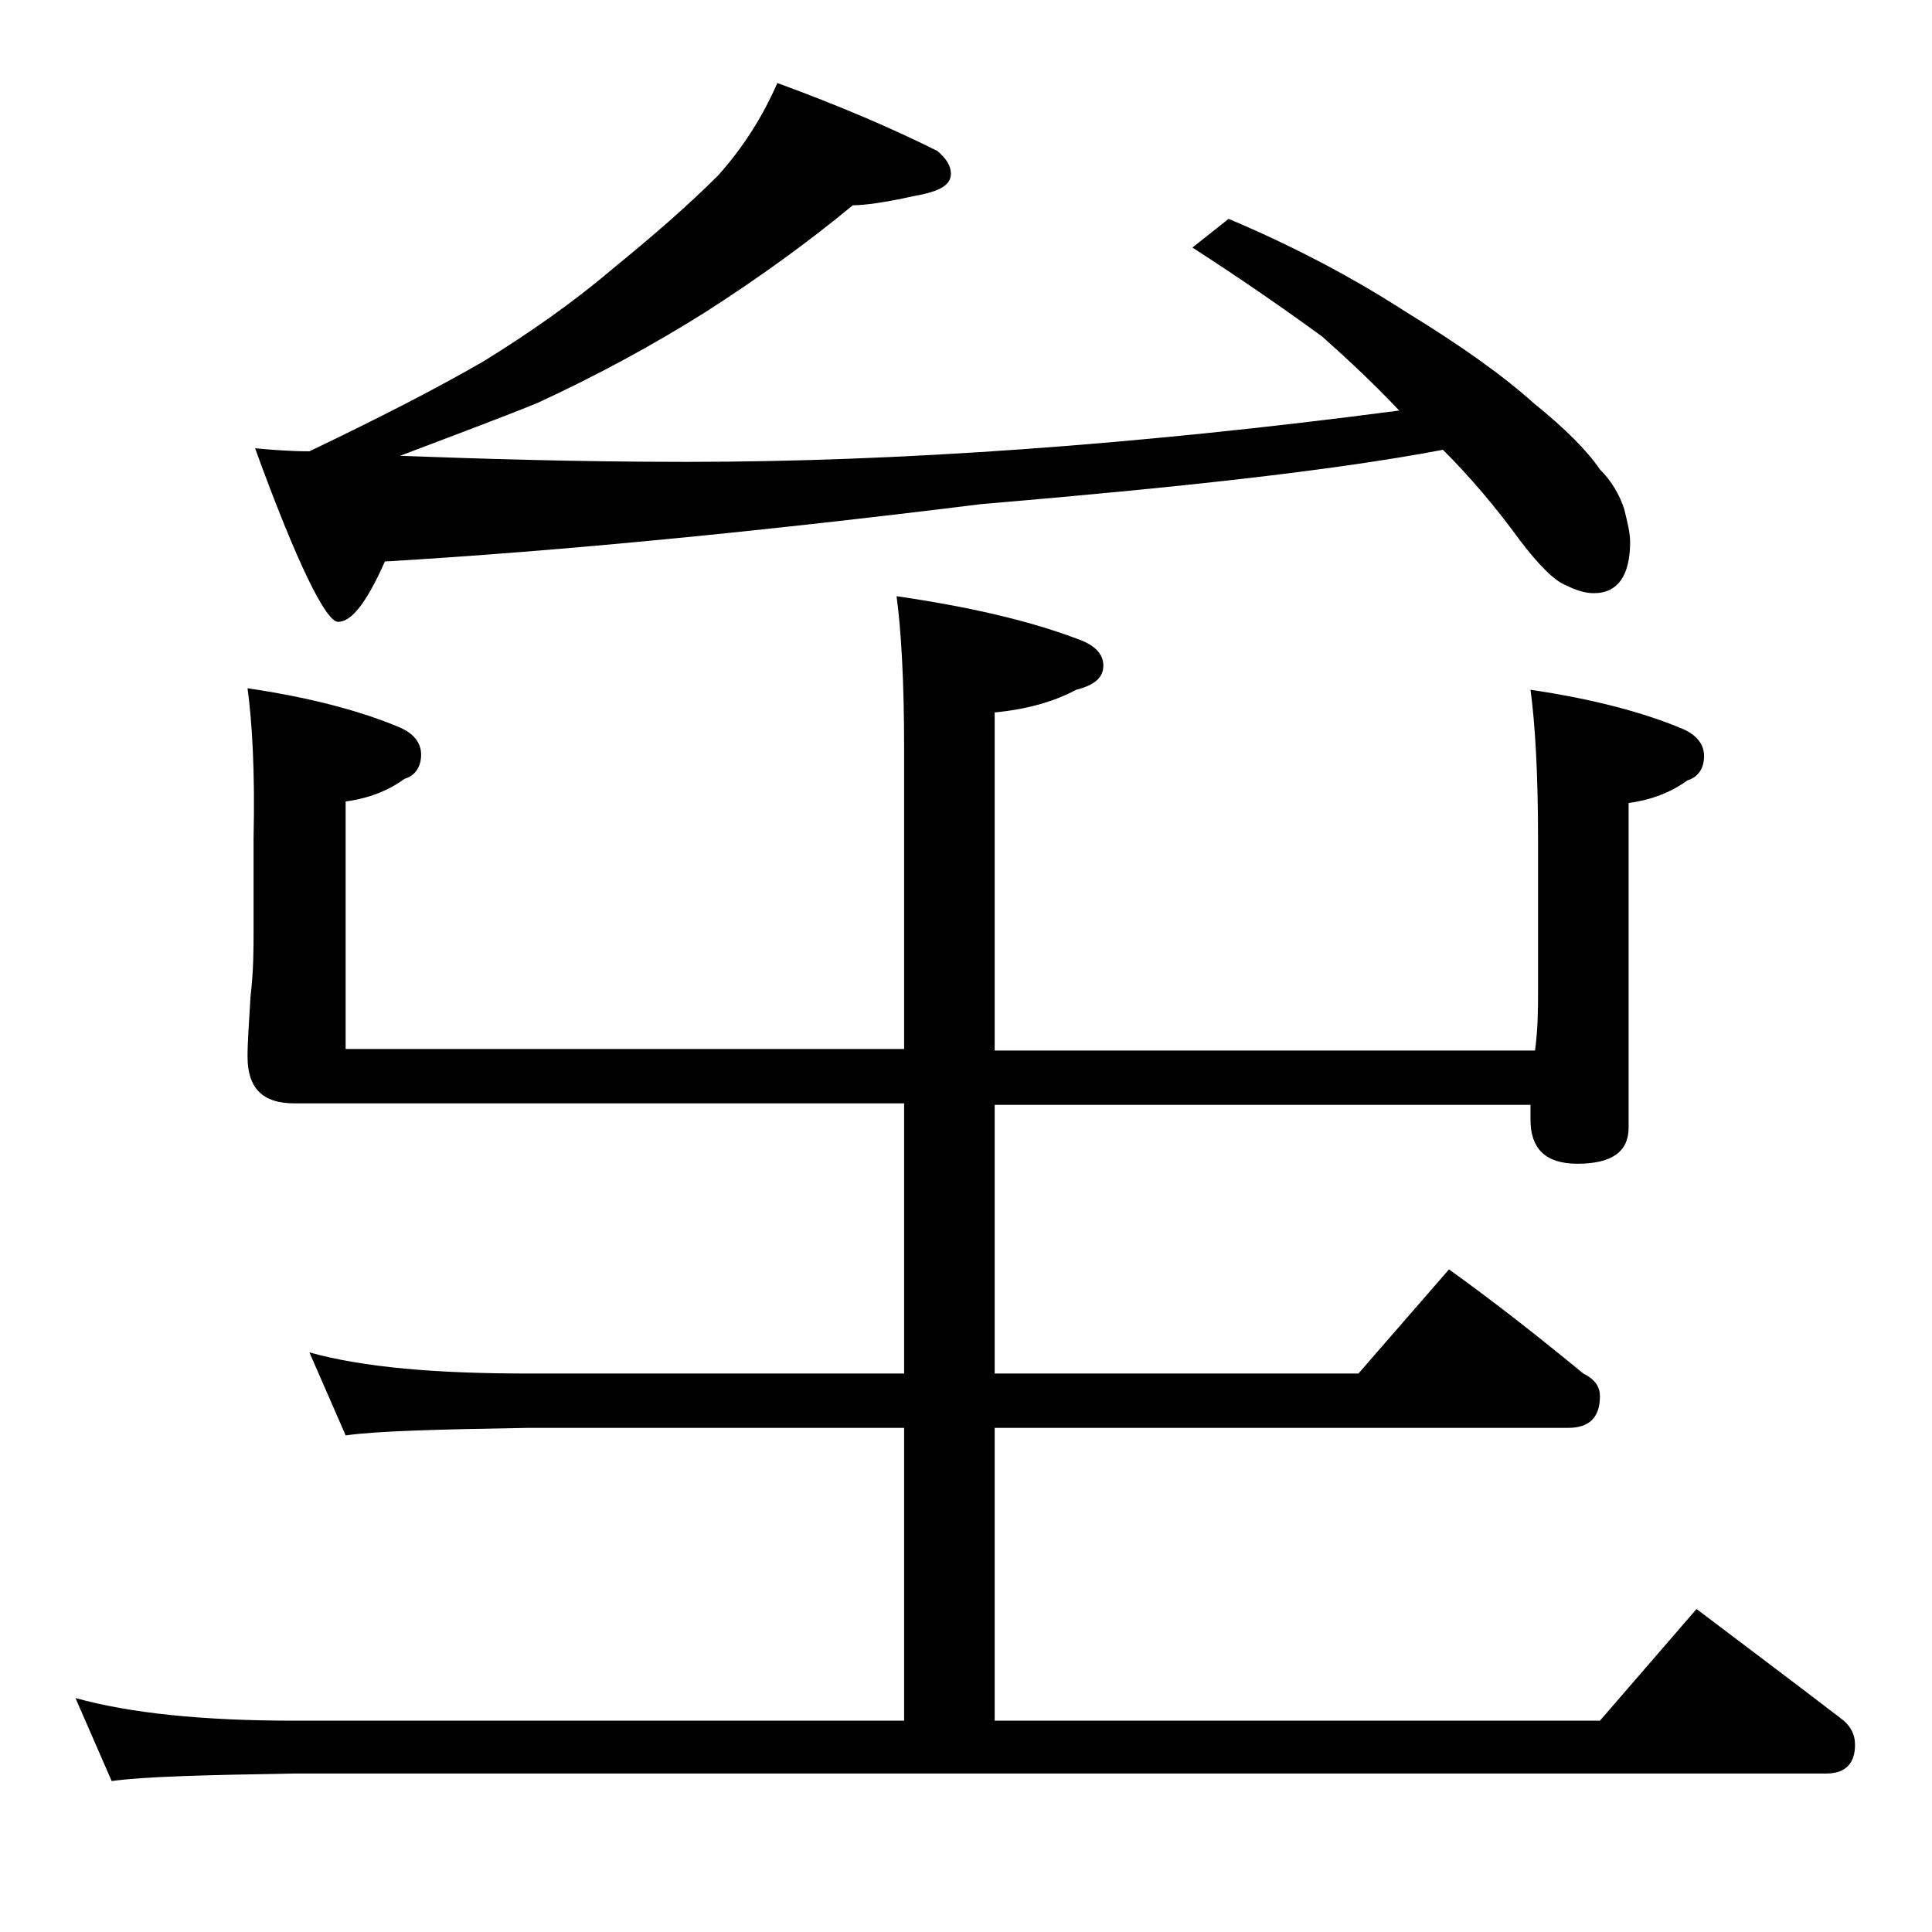 <?xml version="1.0" encoding="utf-8"?>
<!-- Generator: Adobe Illustrator 18.0.0, SVG Export Plug-In . SVG Version: 6.00 Build 0)  -->
<!DOCTYPE svg PUBLIC "-//W3C//DTD SVG 1.1//EN" "http://www.w3.org/Graphics/SVG/1.1/DTD/svg11.dtd">
<svg version="1.1" id="Layer_1" xmlns="http://www.w3.org/2000/svg" xmlns:xlink="http://www.w3.org/1999/xlink" x="0px" y="0px"
	 viewBox="0 0 128 128" enable-background="new 0 0 128 128" xml:space="preserve">
<path d="M16.4,45.6c4.1,0.6,7.5,1.5,10.1,2.6c0.9,0.4,1.4,1,1.4,1.8c0,0.8-0.4,1.4-1.1,1.6c-1.1,0.8-2.4,1.3-3.9,1.5v16.4h37v-20
	c0-4.4-0.2-7.8-0.5-10c4.8,0.7,8.7,1.6,11.9,2.8c1.2,0.4,1.8,1,1.8,1.8s-0.6,1.3-1.8,1.6c-1.5,0.8-3.3,1.3-5.4,1.5v22.4h35.8
	c0.2-1.5,0.2-2.8,0.2-4v-10c0-4.4-0.2-7.7-0.5-9.9c4.1,0.6,7.5,1.5,10.1,2.6c0.9,0.4,1.4,1,1.4,1.8c0,0.8-0.4,1.4-1.1,1.6
	c-1.1,0.8-2.4,1.3-3.9,1.5v21.5c0,1.6-1.1,2.4-3.4,2.4c-2.1,0-3.1-1-3.1-2.9v-1H65.9V91H90l6-6.9c3.2,2.3,6.1,4.6,8.9,6.9
	c0.8,0.4,1.1,0.9,1.1,1.5c0,1.4-0.7,2.1-2.1,2.1h-38V114H106l6.4-7.4c3.3,2.5,6.5,4.9,9.5,7.2c0.7,0.5,1,1.1,1,1.8
	c0,1.2-0.6,1.9-1.9,1.9H19.5c-5.9,0.1-10,0.2-12.1,0.5L5,112.5c3.6,1,8.4,1.5,14.5,1.5h40.4V94.6H35c-5.9,0.1-10,0.2-12.1,0.5
	l-2.4-5.5C24.1,90.6,28.9,91,35,91h24.9V73.1H19.5c-2.1,0-3.1-1-3.1-3.1c0-1,0.1-2.3,0.2-4c0.2-1.7,0.2-3.1,0.2-4.4v-6.1
	C16.9,51.1,16.7,47.8,16.4,45.6z M51.5,5.5c4.1,1.5,7.6,3,10.6,4.5c0.6,0.5,0.9,1,0.9,1.5c0,0.8-0.8,1.2-2.5,1.5
	c-1.8,0.4-3.2,0.6-4,0.6c-2.9,2.4-6.2,4.8-9.8,7.1c-3.5,2.2-7.2,4.2-11.1,6c-2.7,1.1-5.7,2.2-9.1,3.5c5.5,0.2,11.8,0.4,19,0.4
	c13.9,0,29.7-1.1,47.2-3.4c-1.6-1.7-3.3-3.3-5.1-4.9c-2.6-1.9-5.5-3.9-8.6-5.9l2.4-1.9c4.5,1.9,8.4,4,11.8,6.2
	c3.6,2.2,6.4,4.2,8.4,6c2.1,1.7,3.5,3.1,4.4,4.4c0.8,0.8,1.3,1.7,1.6,2.6c0.2,0.8,0.4,1.6,0.4,2.2c0,2.2-0.8,3.4-2.4,3.4
	c-0.6,0-1.2-0.2-1.8-0.5c-0.8-0.3-1.8-1.3-3.1-3c-1.6-2.2-3.3-4.2-5.1-6C88.2,31.2,78,32.3,65,33.4c-14.5,1.8-27.7,3.1-39.5,3.8
	c-1.2,2.7-2.2,4-3.1,4c-0.8,0-2.7-3.8-5.5-11.5c1.1,0.1,2.3,0.2,3.6,0.2c4.6-2.2,8.5-4.2,11.6-6c2.9-1.8,5.8-3.8,8.5-6.1
	c2.7-2.2,5-4.2,7-6.2C49.2,9.8,50.5,7.8,51.5,5.5z"/>
</svg>
